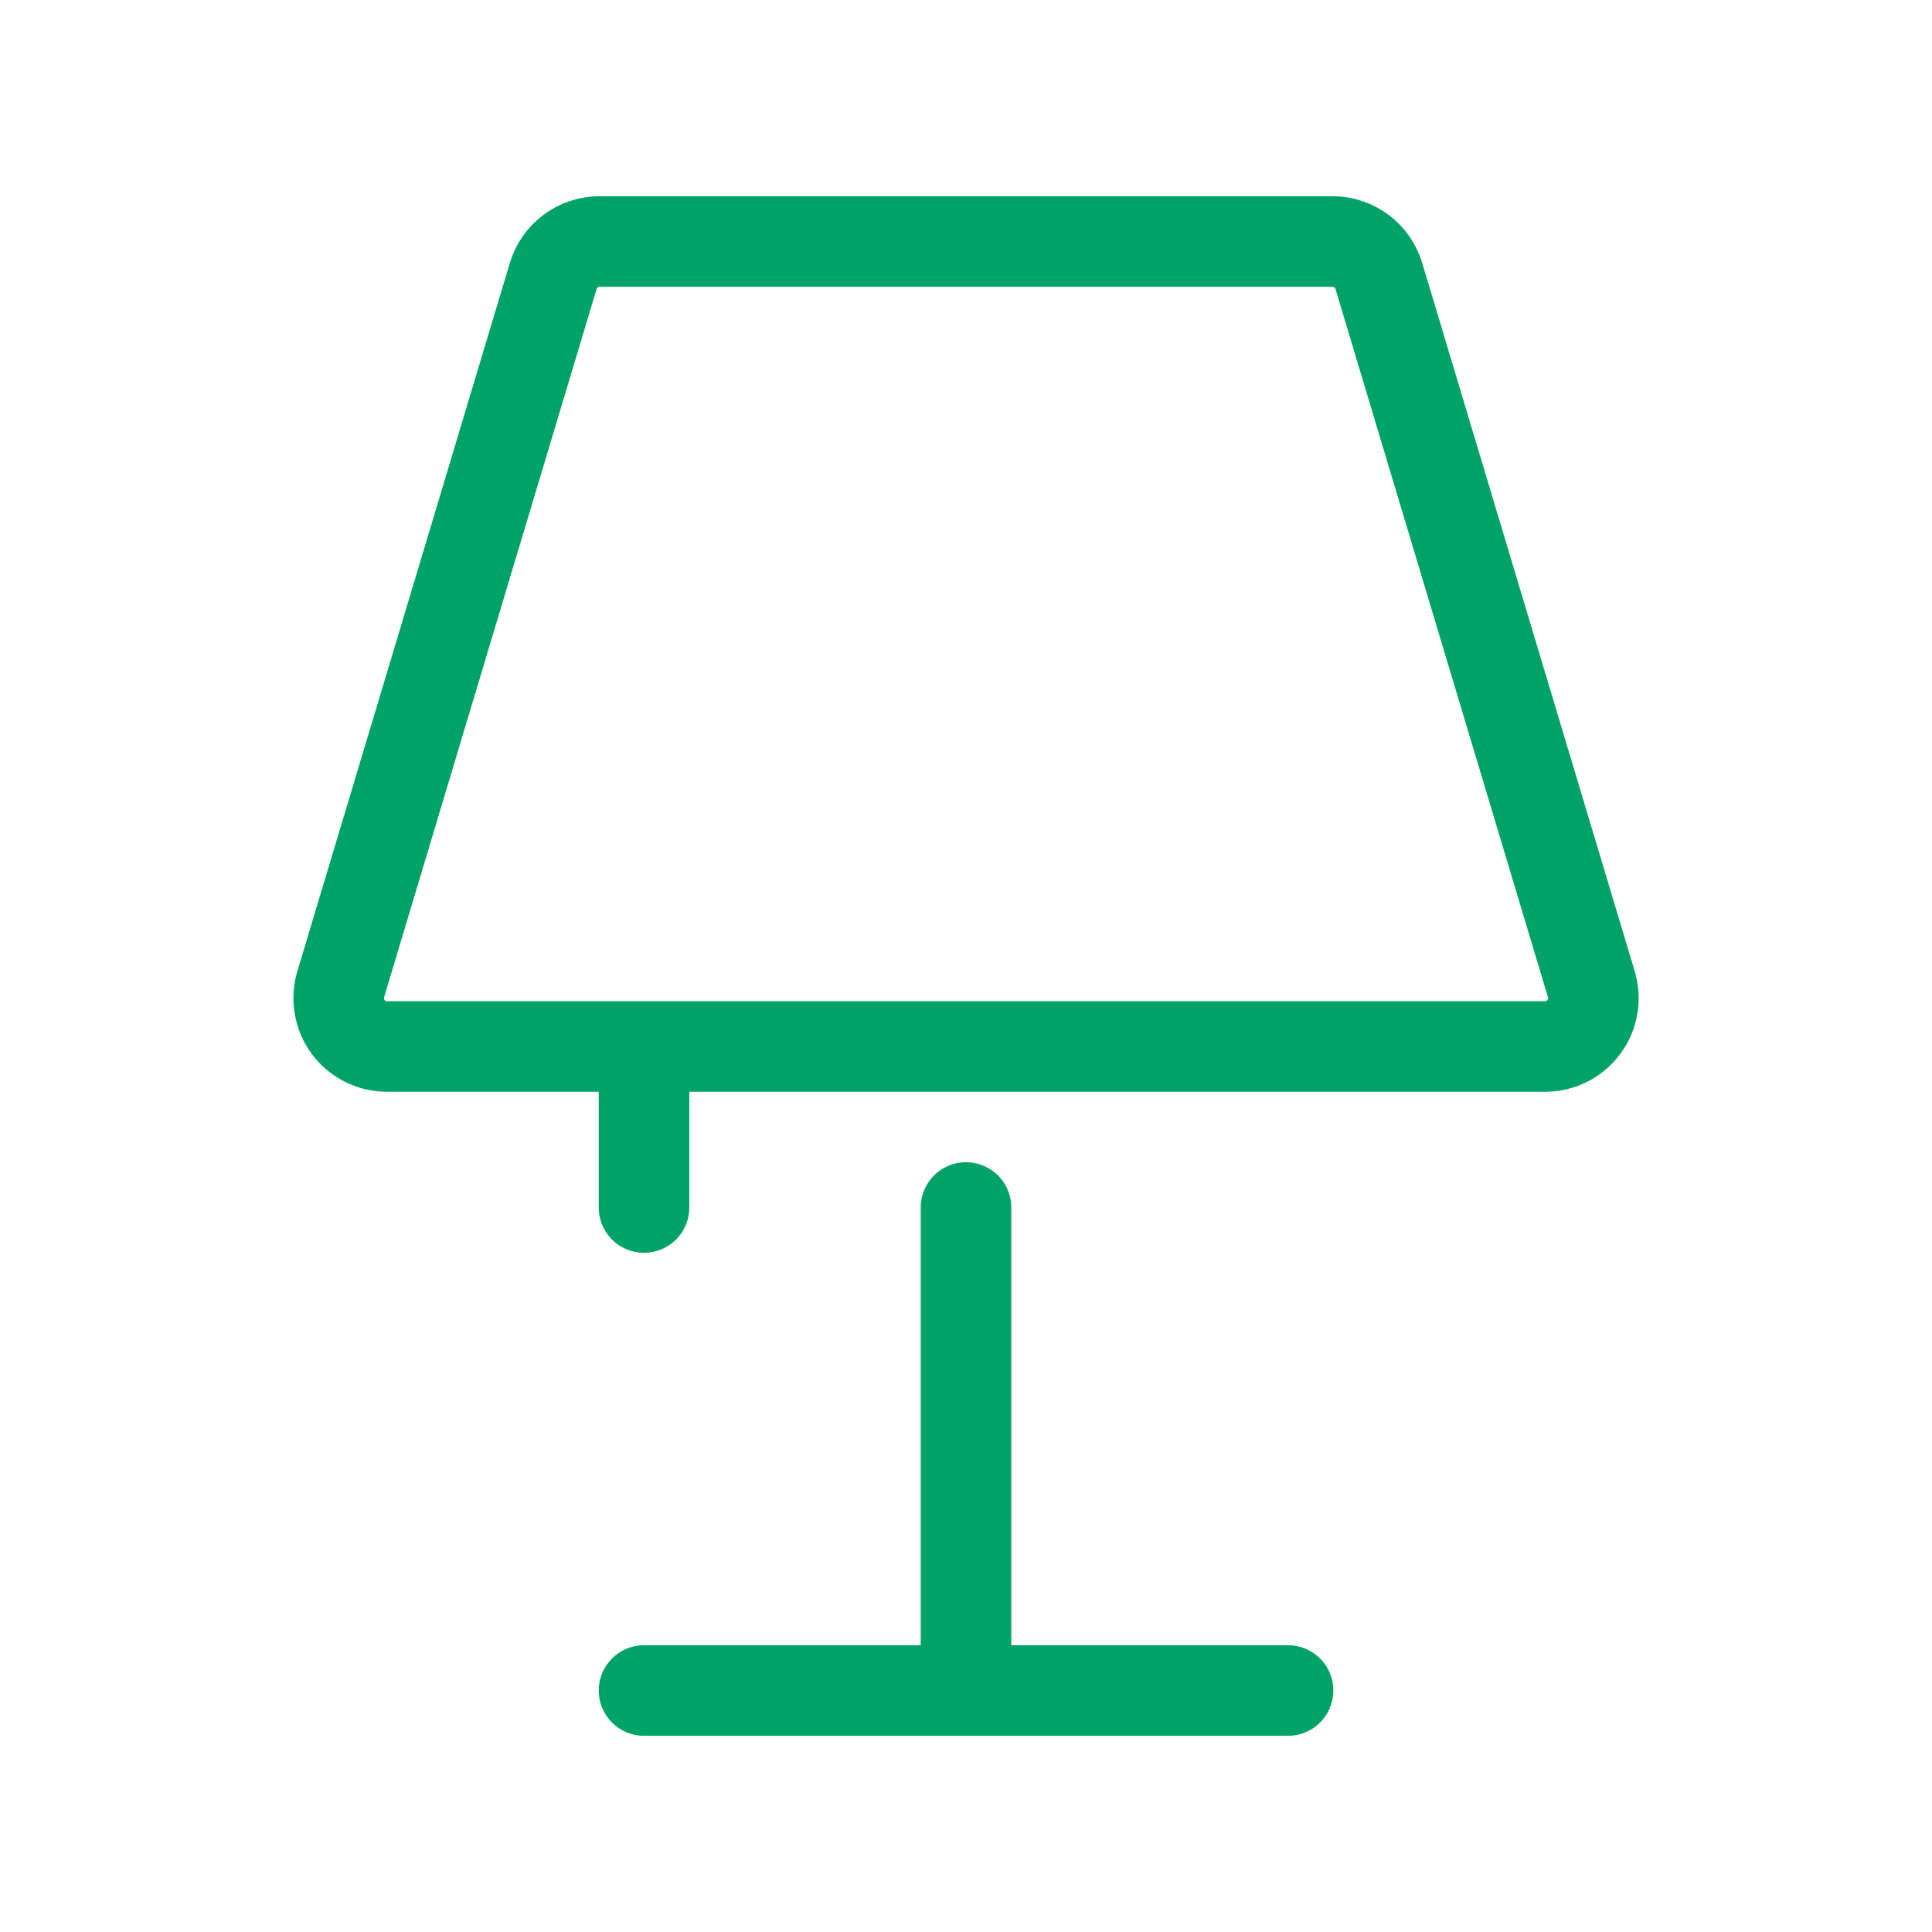 <svg width="32" height="32" viewBox="0 0 32 32" fill="none" xmlns="http://www.w3.org/2000/svg">
<g clip-path="url(#clip0_102_23417)">
<path d="M10.667 20V17.333M10.667 28H21.334M16 20V28M9.163 4.571L5.643 16.304C5.607 16.423 5.6 16.549 5.622 16.672C5.643 16.795 5.693 16.911 5.767 17.011C5.842 17.111 5.938 17.192 6.05 17.248C6.161 17.304 6.284 17.333 6.408 17.333H25.592C25.717 17.333 25.84 17.304 25.951 17.248C26.062 17.192 26.159 17.111 26.233 17.011C26.308 16.911 26.358 16.795 26.379 16.672C26.401 16.549 26.393 16.423 26.358 16.304L22.838 4.571C22.788 4.406 22.687 4.261 22.549 4.159C22.412 4.056 22.244 4 22.072 4H9.928C9.756 4 9.589 4.056 9.451 4.159C9.313 4.261 9.212 4.406 9.163 4.571Z" stroke="#00A367" stroke-width="1.5" stroke-linecap="round" stroke-linejoin="round"/>
</g>
<defs>
<clipPath id="clip0_102_23417">
<rect width="32" height="32" fill="white"/>
</clipPath>
</defs>
</svg>
